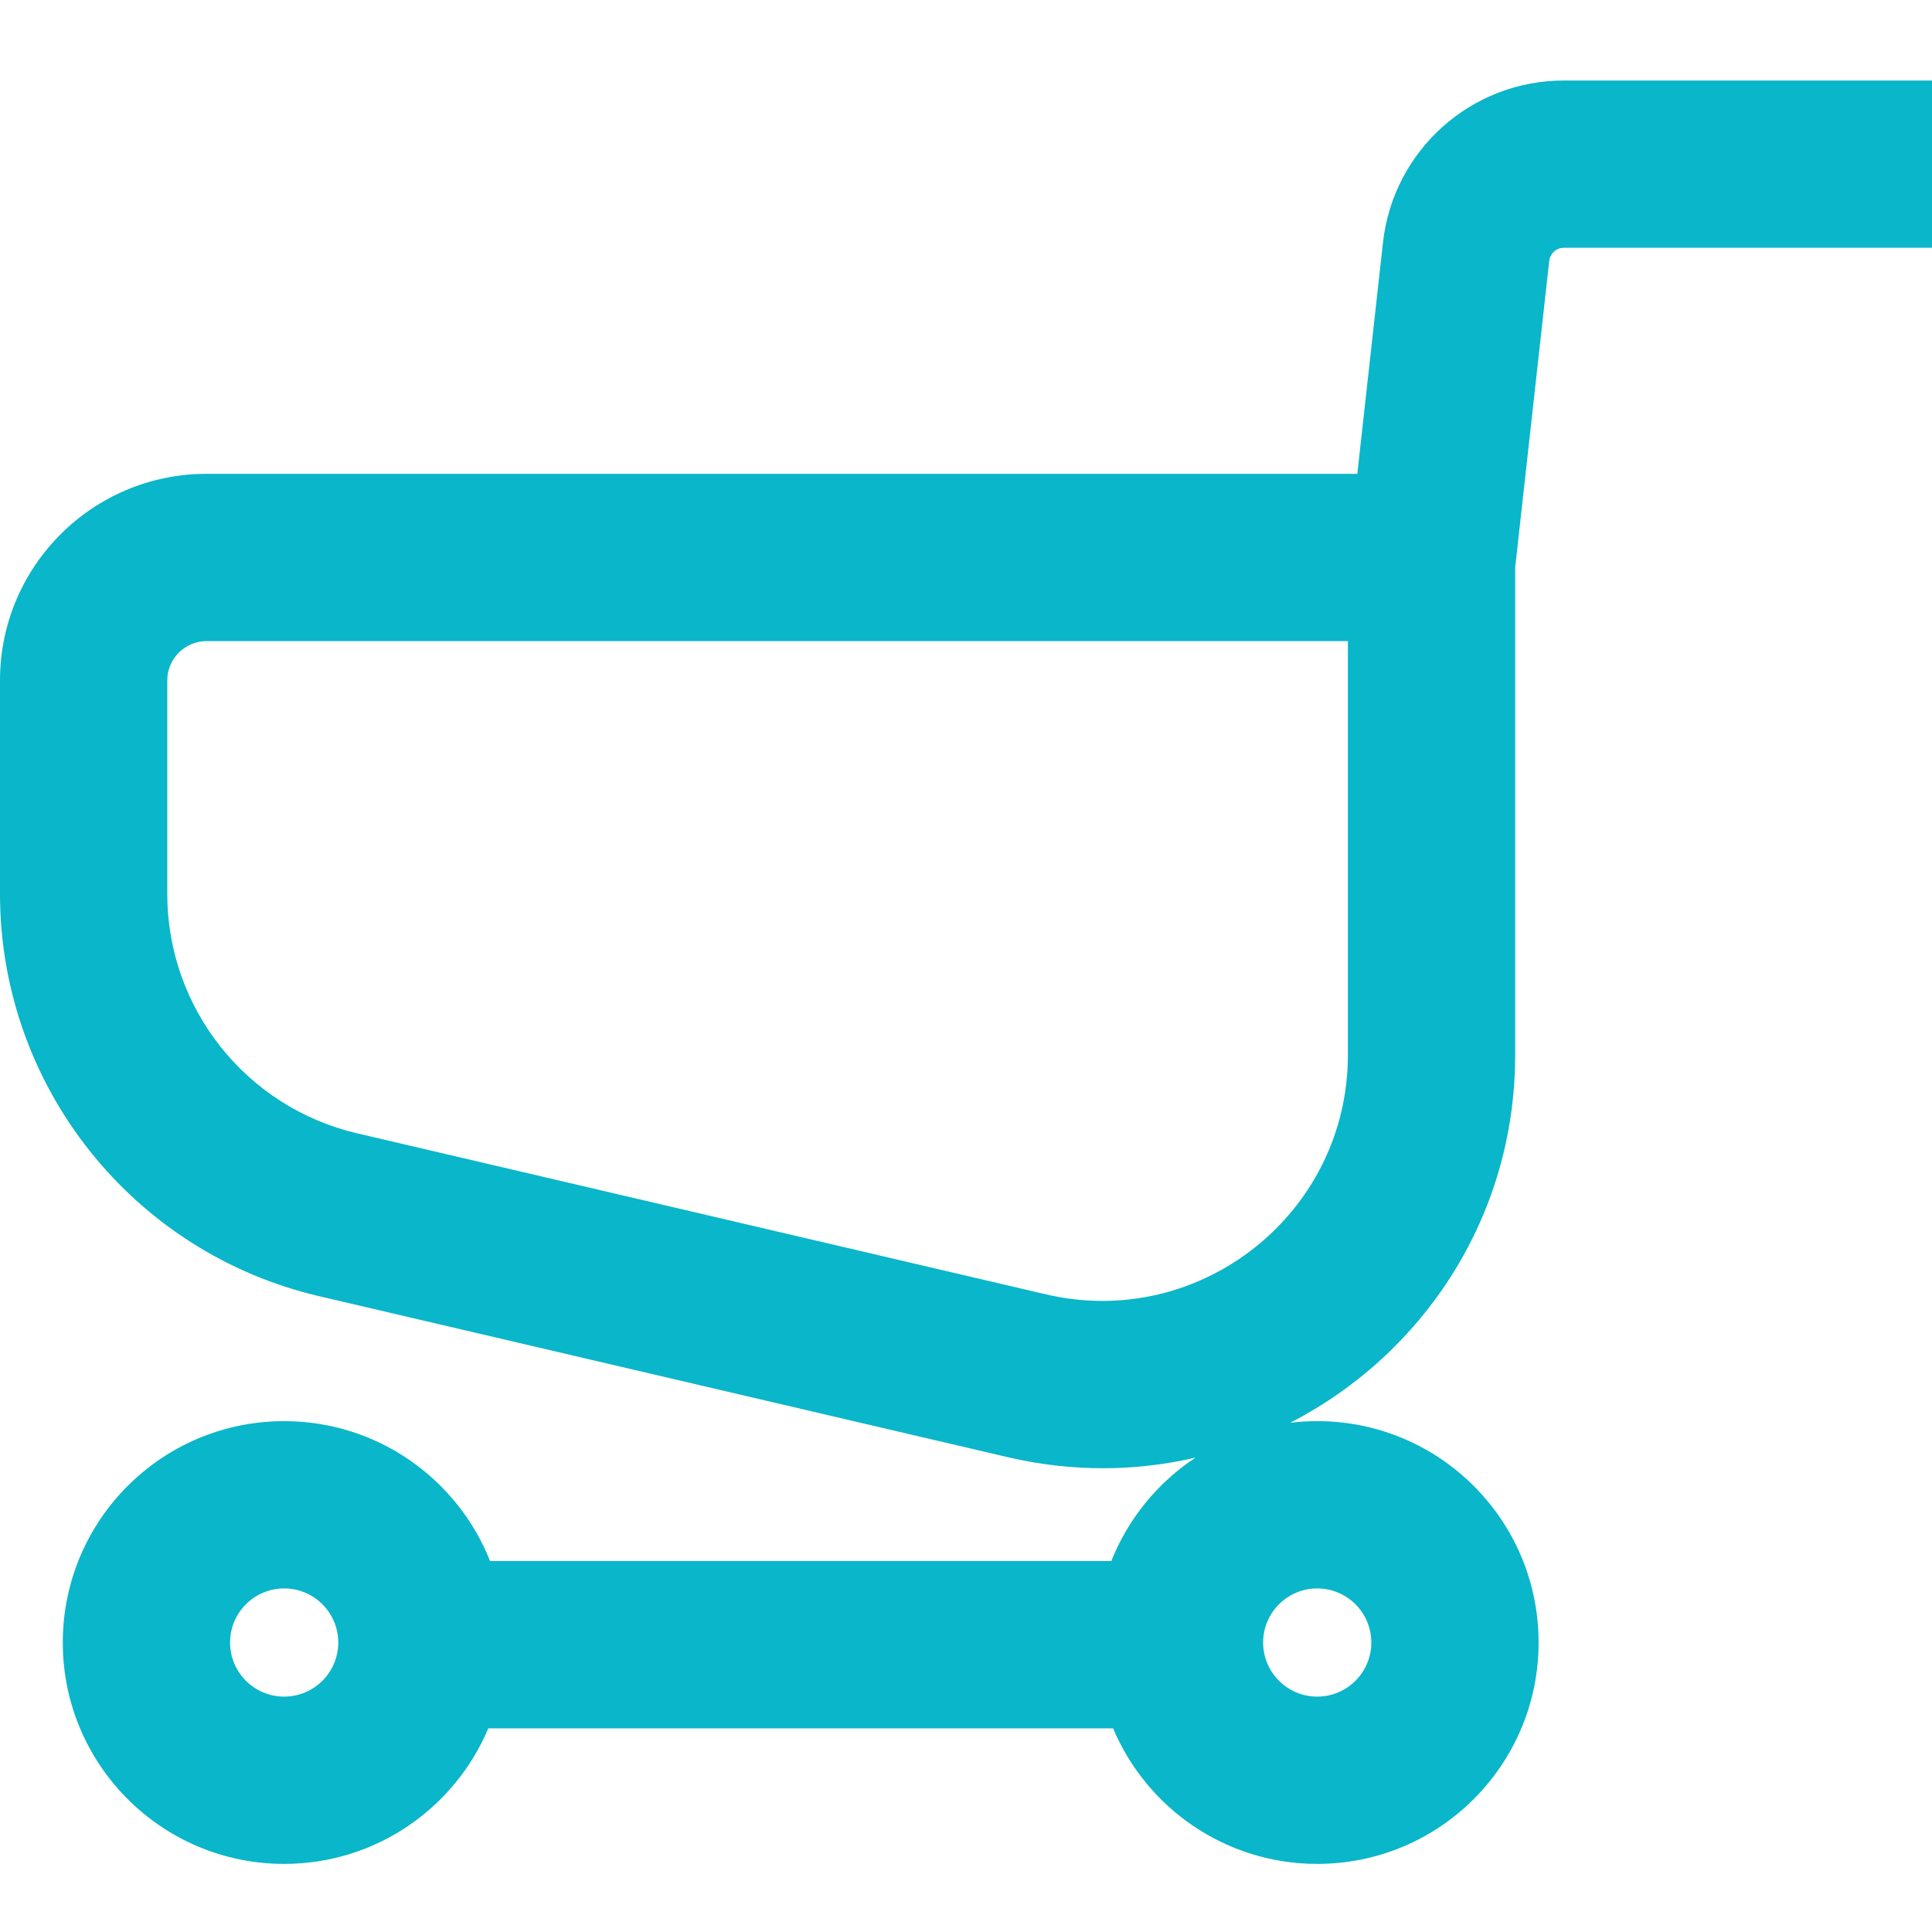 <svg width="24" height="24" viewBox="0 0 24 24" fill="none" xmlns="http://www.w3.org/2000/svg">
<path fill-rule="evenodd" clip-rule="evenodd" d="M19.245 3.241C19.256 3.148 19.334 3.078 19.427 3.078H24V1H19.427C18.275 1 17.308 1.866 17.18 3.011L16.861 5.886H2.567C1.149 5.886 0 7.035 0 8.453V11.104C0 13.488 1.643 15.559 3.965 16.102L12.52 18.102C13.321 18.289 14.113 18.279 14.851 18.107C14.383 18.416 14.015 18.864 13.805 19.392H6.088C5.684 18.374 4.691 17.654 3.53 17.654C2.011 17.654 0.78 18.885 0.78 20.404C0.78 21.923 2.011 23.154 3.53 23.154C4.671 23.154 5.649 22.459 6.066 21.47H13.827C14.244 22.459 15.222 23.154 16.363 23.154C17.882 23.154 19.113 21.923 19.113 20.404C19.113 18.885 17.882 17.654 16.363 17.654C16.25 17.654 16.137 17.661 16.027 17.674C17.665 16.833 18.822 15.13 18.822 13.104V7.049L19.245 3.241ZM2.567 7.964H16.744V13.104C16.744 15.072 14.91 16.527 12.993 16.079L4.438 14.079C3.055 13.756 2.078 12.523 2.078 11.104V8.453C2.078 8.183 2.297 7.964 2.567 7.964ZM2.858 20.404C2.858 20.033 3.159 19.732 3.53 19.732C3.901 19.732 4.202 20.033 4.202 20.404C4.202 20.775 3.901 21.076 3.53 21.076C3.159 21.076 2.858 20.775 2.858 20.404ZM15.691 20.404C15.691 20.033 15.992 19.732 16.363 19.732C16.734 19.732 17.035 20.033 17.035 20.404C17.035 20.775 16.734 21.076 16.363 21.076C15.992 21.076 15.691 20.775 15.691 20.404Z" fill="#0AB6C9"/>
</svg>
